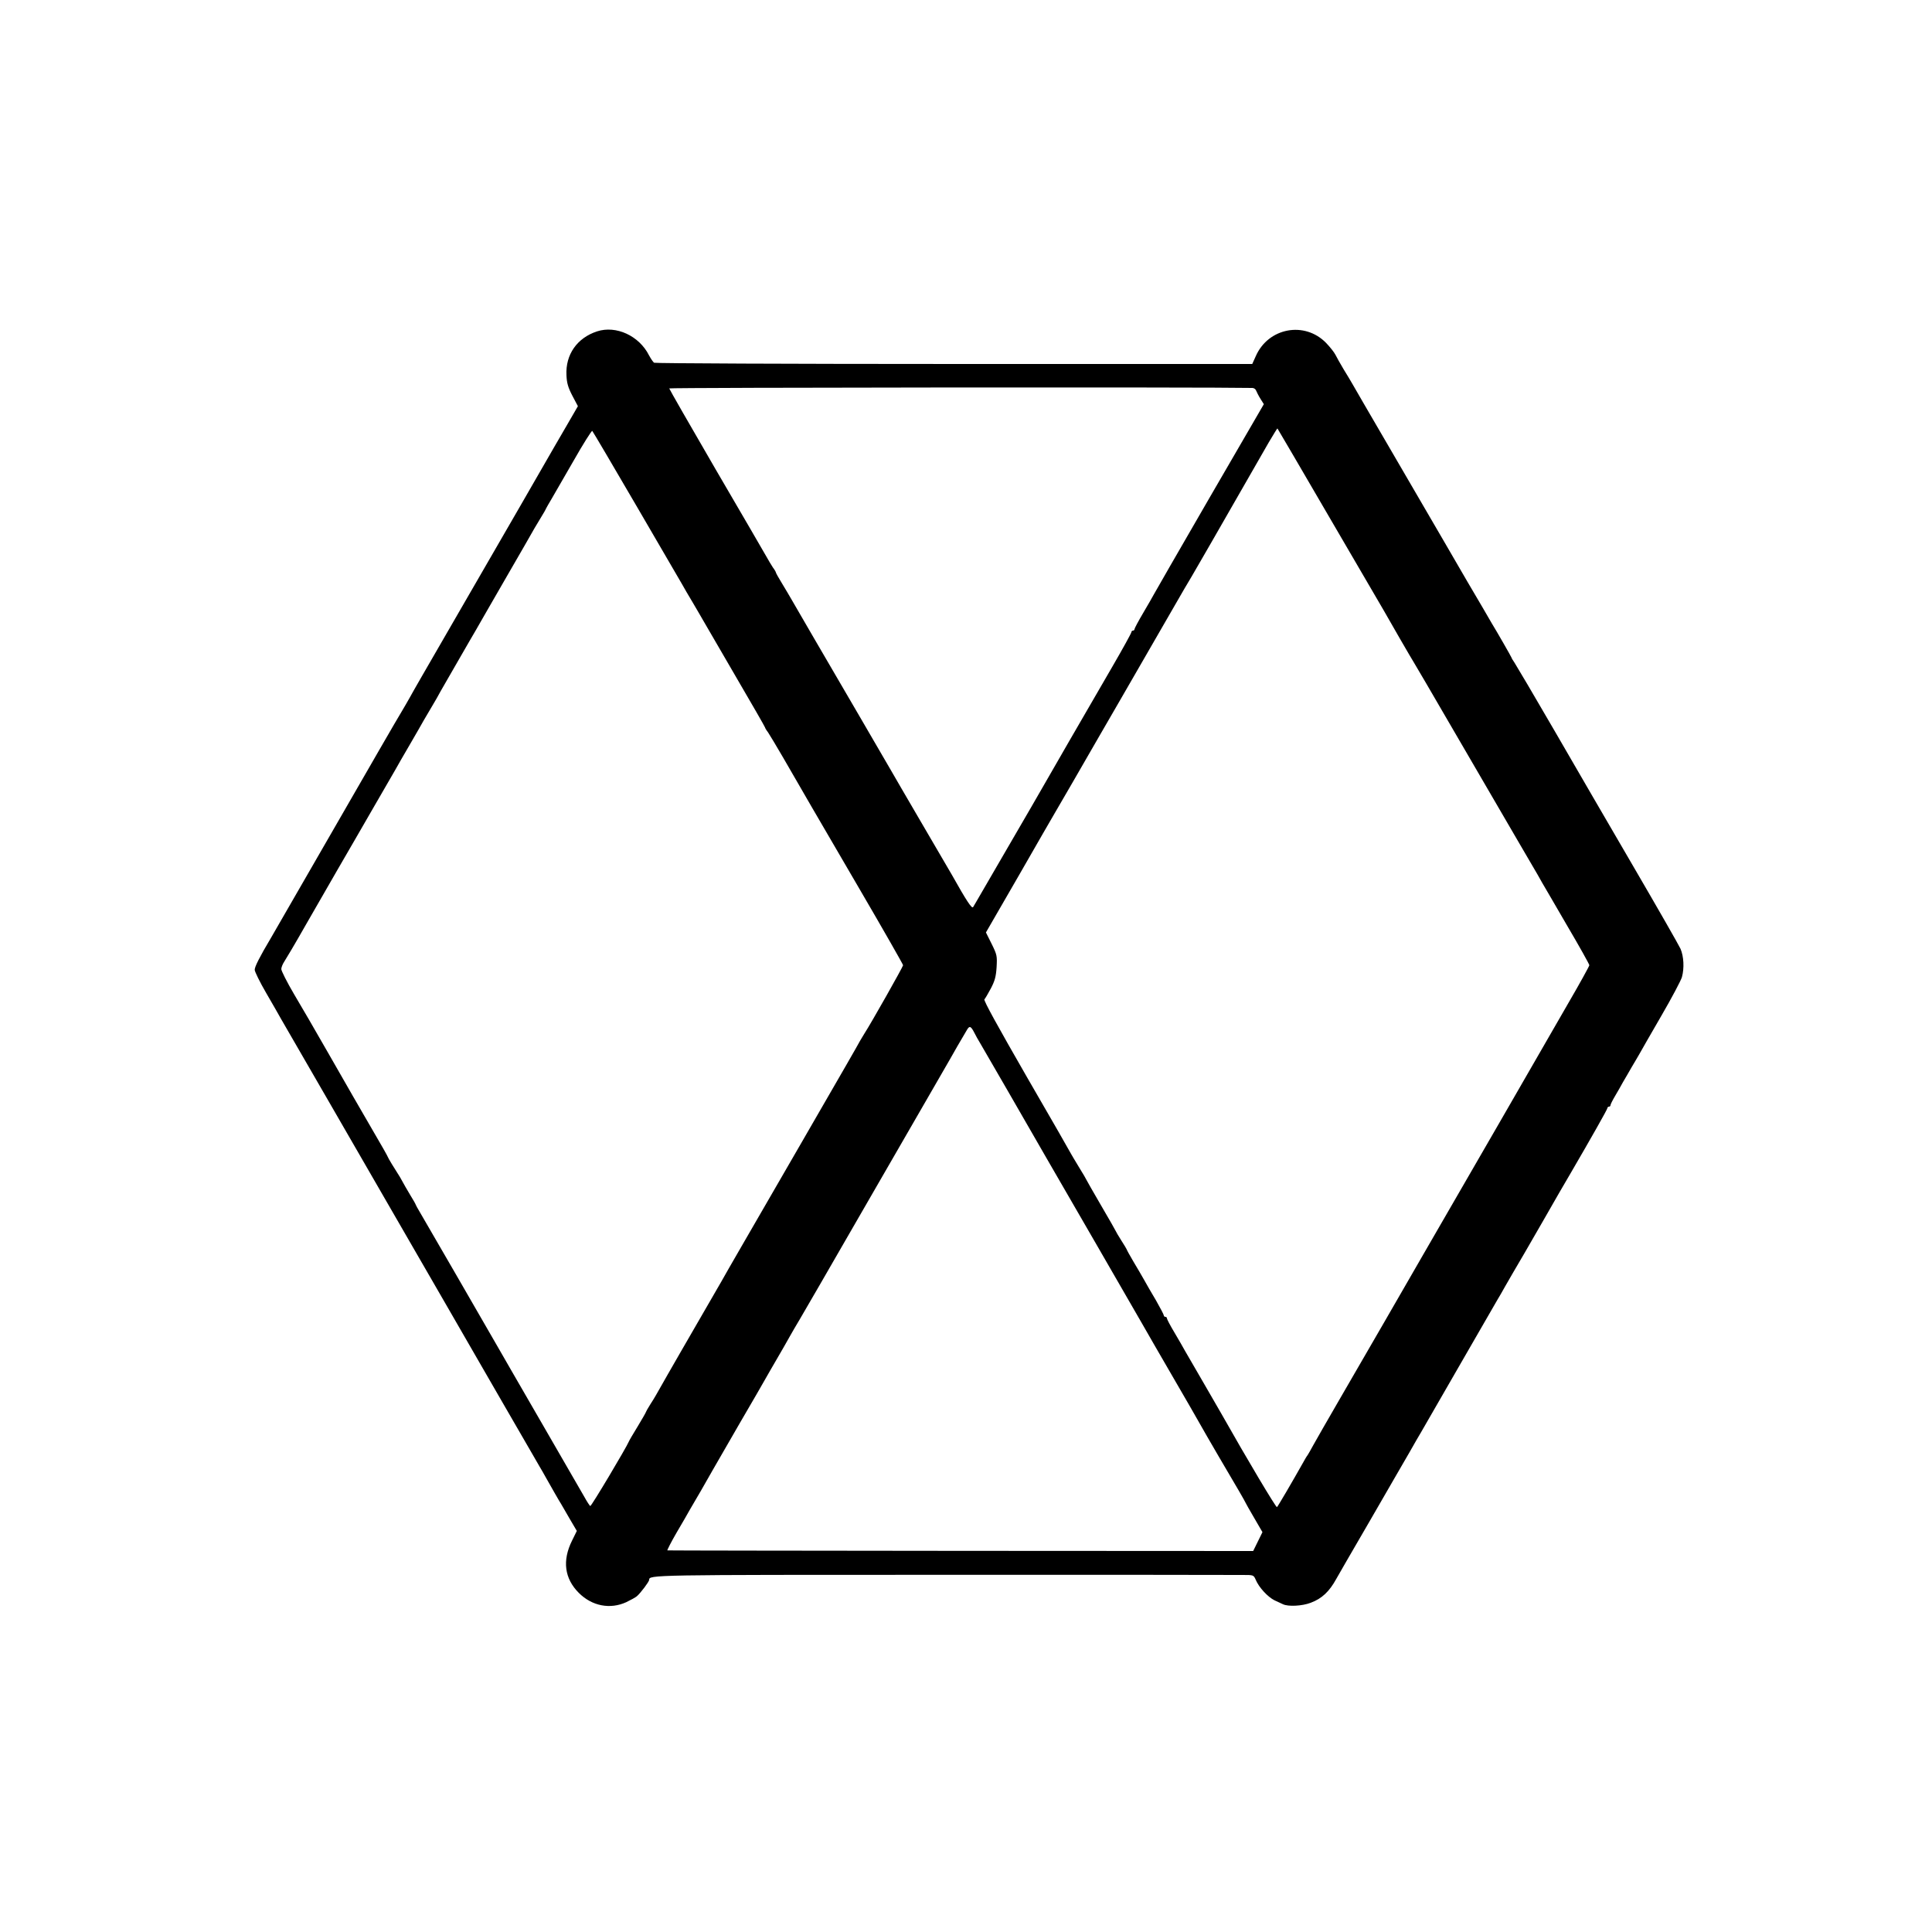 <?xml version="1.0" standalone="no"?>
<!DOCTYPE svg PUBLIC "-//W3C//DTD SVG 20010904//EN"
 "http://www.w3.org/TR/2001/REC-SVG-20010904/DTD/svg10.dtd">
<svg version="1.0" xmlns="http://www.w3.org/2000/svg"
 width="1250pt" height="1250pt" viewBox="0 0 1250 1250"
 preserveAspectRatio="xMidYMid meet">
<g transform="translate(0,1250) scale(0.1,-0.1)"
fill="#000000" stroke="none">
<path d="M3863 10356 c-129 -42 -205 -150 -198 -284 2 -49 10 -78 38 -132 l36
-68 -66 -114 c-36 -62 -75 -129 -86 -148 -19 -35 -331 -574 -710 -1230 -110
-190 -211 -365 -224 -390 -14 -25 -40 -70 -58 -100 -19 -30 -211 -363 -428
-740 -217 -377 -404 -701 -415 -720 -72 -121 -105 -186 -104 -205 0 -11 33
-79 75 -151 41 -71 84 -145 94 -164 11 -19 153 -264 315 -545 162 -280 357
-618 433 -750 76 -132 227 -393 335 -580 108 -187 208 -360 222 -385 14 -25
83 -144 153 -265 70 -121 143 -247 162 -280 19 -33 42 -73 52 -90 10 -16 29
-50 43 -75 34 -60 86 -152 98 -170 5 -8 30 -51 55 -95 l47 -80 -31 -63 c-64
-129 -49 -245 44 -338 85 -85 202 -108 307 -60 29 14 60 31 68 38 24 20 80 95
80 106 0 33 4 33 1902 33 1030 0 1904 0 1941 -1 67 0 68 0 82 -32 20 -48 77
-110 121 -132 22 -10 46 -21 54 -25 34 -17 126 -12 180 9 73 27 121 73 166
155 6 11 102 178 214 370 111 193 228 394 259 448 31 54 64 113 75 130 10 18
121 210 246 427 125 217 237 411 248 430 12 19 34 58 49 85 16 28 73 127 128
220 54 94 110 190 124 215 50 88 156 272 175 303 127 218 236 410 236 418 0 5
5 9 10 9 6 0 10 4 10 10 0 5 13 31 29 58 15 26 40 68 53 93 14 24 39 66 54 93
16 26 38 65 50 85 11 20 75 132 143 249 68 117 127 229 133 250 16 58 12 134
-9 183 -11 24 -146 260 -300 524 -154 264 -387 665 -517 890 -131 226 -247
422 -257 437 -10 15 -19 29 -19 32 0 3 -96 171 -130 226 -5 8 -31 53 -58 100
-28 47 -72 123 -100 170 -47 82 -246 423 -282 485 -10 17 -113 194 -230 395
-117 201 -221 379 -230 396 -10 17 -35 60 -57 95 -21 35 -45 78 -53 94 -8 16
-35 50 -60 76 -139 143 -374 99 -455 -85 l-23 -51 -1928 0 c-1061 0 -1935 4
-1942 8 -7 5 -21 26 -33 48 -64 127 -213 195 -336 155z m4240 -366 c10 0 21
-8 24 -17 4 -10 16 -34 28 -53 l22 -35 -354 -610 c-194 -335 -356 -617 -360
-625 -4 -8 -33 -59 -65 -113 -32 -54 -58 -103 -58 -108 0 -5 -4 -9 -10 -9 -5
0 -10 -5 -10 -10 0 -6 -55 -106 -123 -223 -168 -289 -418 -722 -449 -777 -14
-25 -114 -198 -223 -385 -109 -187 -203 -349 -209 -360 -6 -11 -15 -26 -20
-34 -8 -12 -42 39 -138 210 -14 24 -103 177 -198 339 -95 162 -181 311 -192
330 -29 51 -361 620 -501 860 -66 113 -131 225 -145 250 -14 25 -43 73 -64
108 -21 34 -38 65 -38 68 0 3 -8 18 -19 32 -10 15 -29 47 -43 72 -14 25 -161
278 -327 562 -165 284 -301 521 -301 525 0 6 3488 9 3773 3z m497 -835 c183
-313 342 -586 353 -605 27 -49 185 -322 197 -340 13 -21 134 -228 158 -270 11
-19 129 -222 262 -450 133 -228 251 -431 262 -450 11 -19 44 -75 73 -125 29
-49 62 -106 72 -125 11 -19 85 -145 163 -280 79 -134 143 -249 143 -255 0 -5
-59 -113 -133 -240 -274 -475 -433 -751 -450 -781 -10 -17 -120 -208 -245
-424 -125 -216 -235 -407 -245 -424 -75 -131 -420 -728 -538 -931 -80 -137
-158 -275 -175 -305 -16 -30 -33 -59 -37 -65 -5 -5 -19 -30 -33 -55 -63 -112
-158 -275 -165 -281 -5 -6 -189 302 -363 610 -14 25 -68 118 -119 206 -51 88
-102 176 -113 195 -10 19 -41 72 -68 118 -27 45 -49 87 -49 92 0 6 -4 10 -10
10 -5 0 -10 4 -10 9 0 5 -23 49 -51 98 -29 48 -63 108 -77 133 -14 25 -45 78
-69 118 -24 41 -43 75 -43 78 0 2 -16 28 -35 58 -19 30 -35 57 -35 59 0 2 -43
77 -95 166 -52 90 -95 164 -95 166 0 2 -22 40 -50 85 -27 45 -50 83 -50 84 0
2 -128 225 -285 496 -187 325 -282 497 -276 504 6 6 24 38 42 71 25 48 33 75
37 137 4 73 3 80 -32 151 l-37 74 216 374 c118 206 219 381 224 389 9 14 229
395 280 484 13 22 81 140 151 261 169 293 361 625 375 650 10 19 66 113 85
145 8 12 160 277 499 868 30 51 55 91 56 90 2 -2 152 -259 335 -573z m-4484
75 c152 -261 286 -491 297 -510 10 -19 42 -73 70 -120 27 -47 58 -98 67 -115
9 -16 103 -178 208 -358 106 -181 192 -331 192 -334 0 -3 8 -17 19 -31 10 -15
54 -88 97 -162 132 -230 202 -349 494 -850 156 -267 283 -490 283 -495 0 -9
-206 -374 -252 -445 -8 -14 -21 -34 -27 -45 -25 -46 -81 -143 -375 -652 -229
-396 -279 -483 -392 -678 -60 -104 -119 -206 -129 -225 -23 -39 -235 -407
-264 -457 -26 -45 -146 -254 -159 -278 -6 -11 -23 -39 -38 -62 -15 -24 -27
-45 -27 -47 0 -3 -24 -45 -53 -93 -30 -49 -56 -93 -58 -99 -16 -39 -244 -422
-250 -418 -4 2 -21 28 -37 57 -16 28 -146 252 -287 497 -142 245 -266 461
-277 480 -81 141 -476 825 -499 863 -16 27 -29 50 -29 52 0 3 -17 33 -38 67
-21 35 -41 70 -45 78 -4 8 -13 24 -19 34 -33 51 -78 125 -78 129 0 3 -45 83
-101 178 -56 96 -112 193 -125 216 -13 23 -80 140 -149 260 -69 120 -131 227
-137 238 -6 11 -49 84 -95 162 -46 78 -83 152 -83 163 0 11 9 33 19 48 10 15
72 119 136 232 65 113 159 277 210 365 51 88 102 176 113 195 11 19 68 118
127 220 59 102 119 205 133 230 14 25 56 99 95 165 38 66 79 136 89 155 11 19
35 60 53 90 18 30 44 75 57 100 14 25 67 117 118 205 51 88 100 174 110 190 9
17 94 163 187 325 94 162 180 312 191 332 12 20 32 54 45 75 13 21 27 45 30
53 4 8 20 36 35 61 15 25 79 136 142 246 63 111 118 198 122 195 4 -4 132
-221 284 -482z m2188 -3412 c9 -18 26 -49 38 -68 22 -37 305 -527 430 -745 41
-71 184 -319 318 -550 133 -231 268 -465 300 -520 31 -55 122 -212 202 -350
80 -137 156 -270 170 -295 35 -63 196 -339 252 -433 25 -43 46 -80 46 -82 0
-1 24 -44 54 -95 l54 -93 -30 -61 -30 -61 -1891 1 c-1041 1 -1895 2 -1899 3
-3 0 23 52 59 114 36 61 75 128 85 147 11 19 44 76 73 125 29 50 63 110 77
135 14 25 92 160 173 300 82 140 158 272 169 292 12 21 45 79 75 130 30 51 65
113 79 138 14 25 44 77 67 115 23 39 190 327 370 640 181 314 384 666 452 783
68 117 135 234 150 260 23 41 68 120 110 190 16 27 25 23 47 -20z"/>
</g>
</svg>
